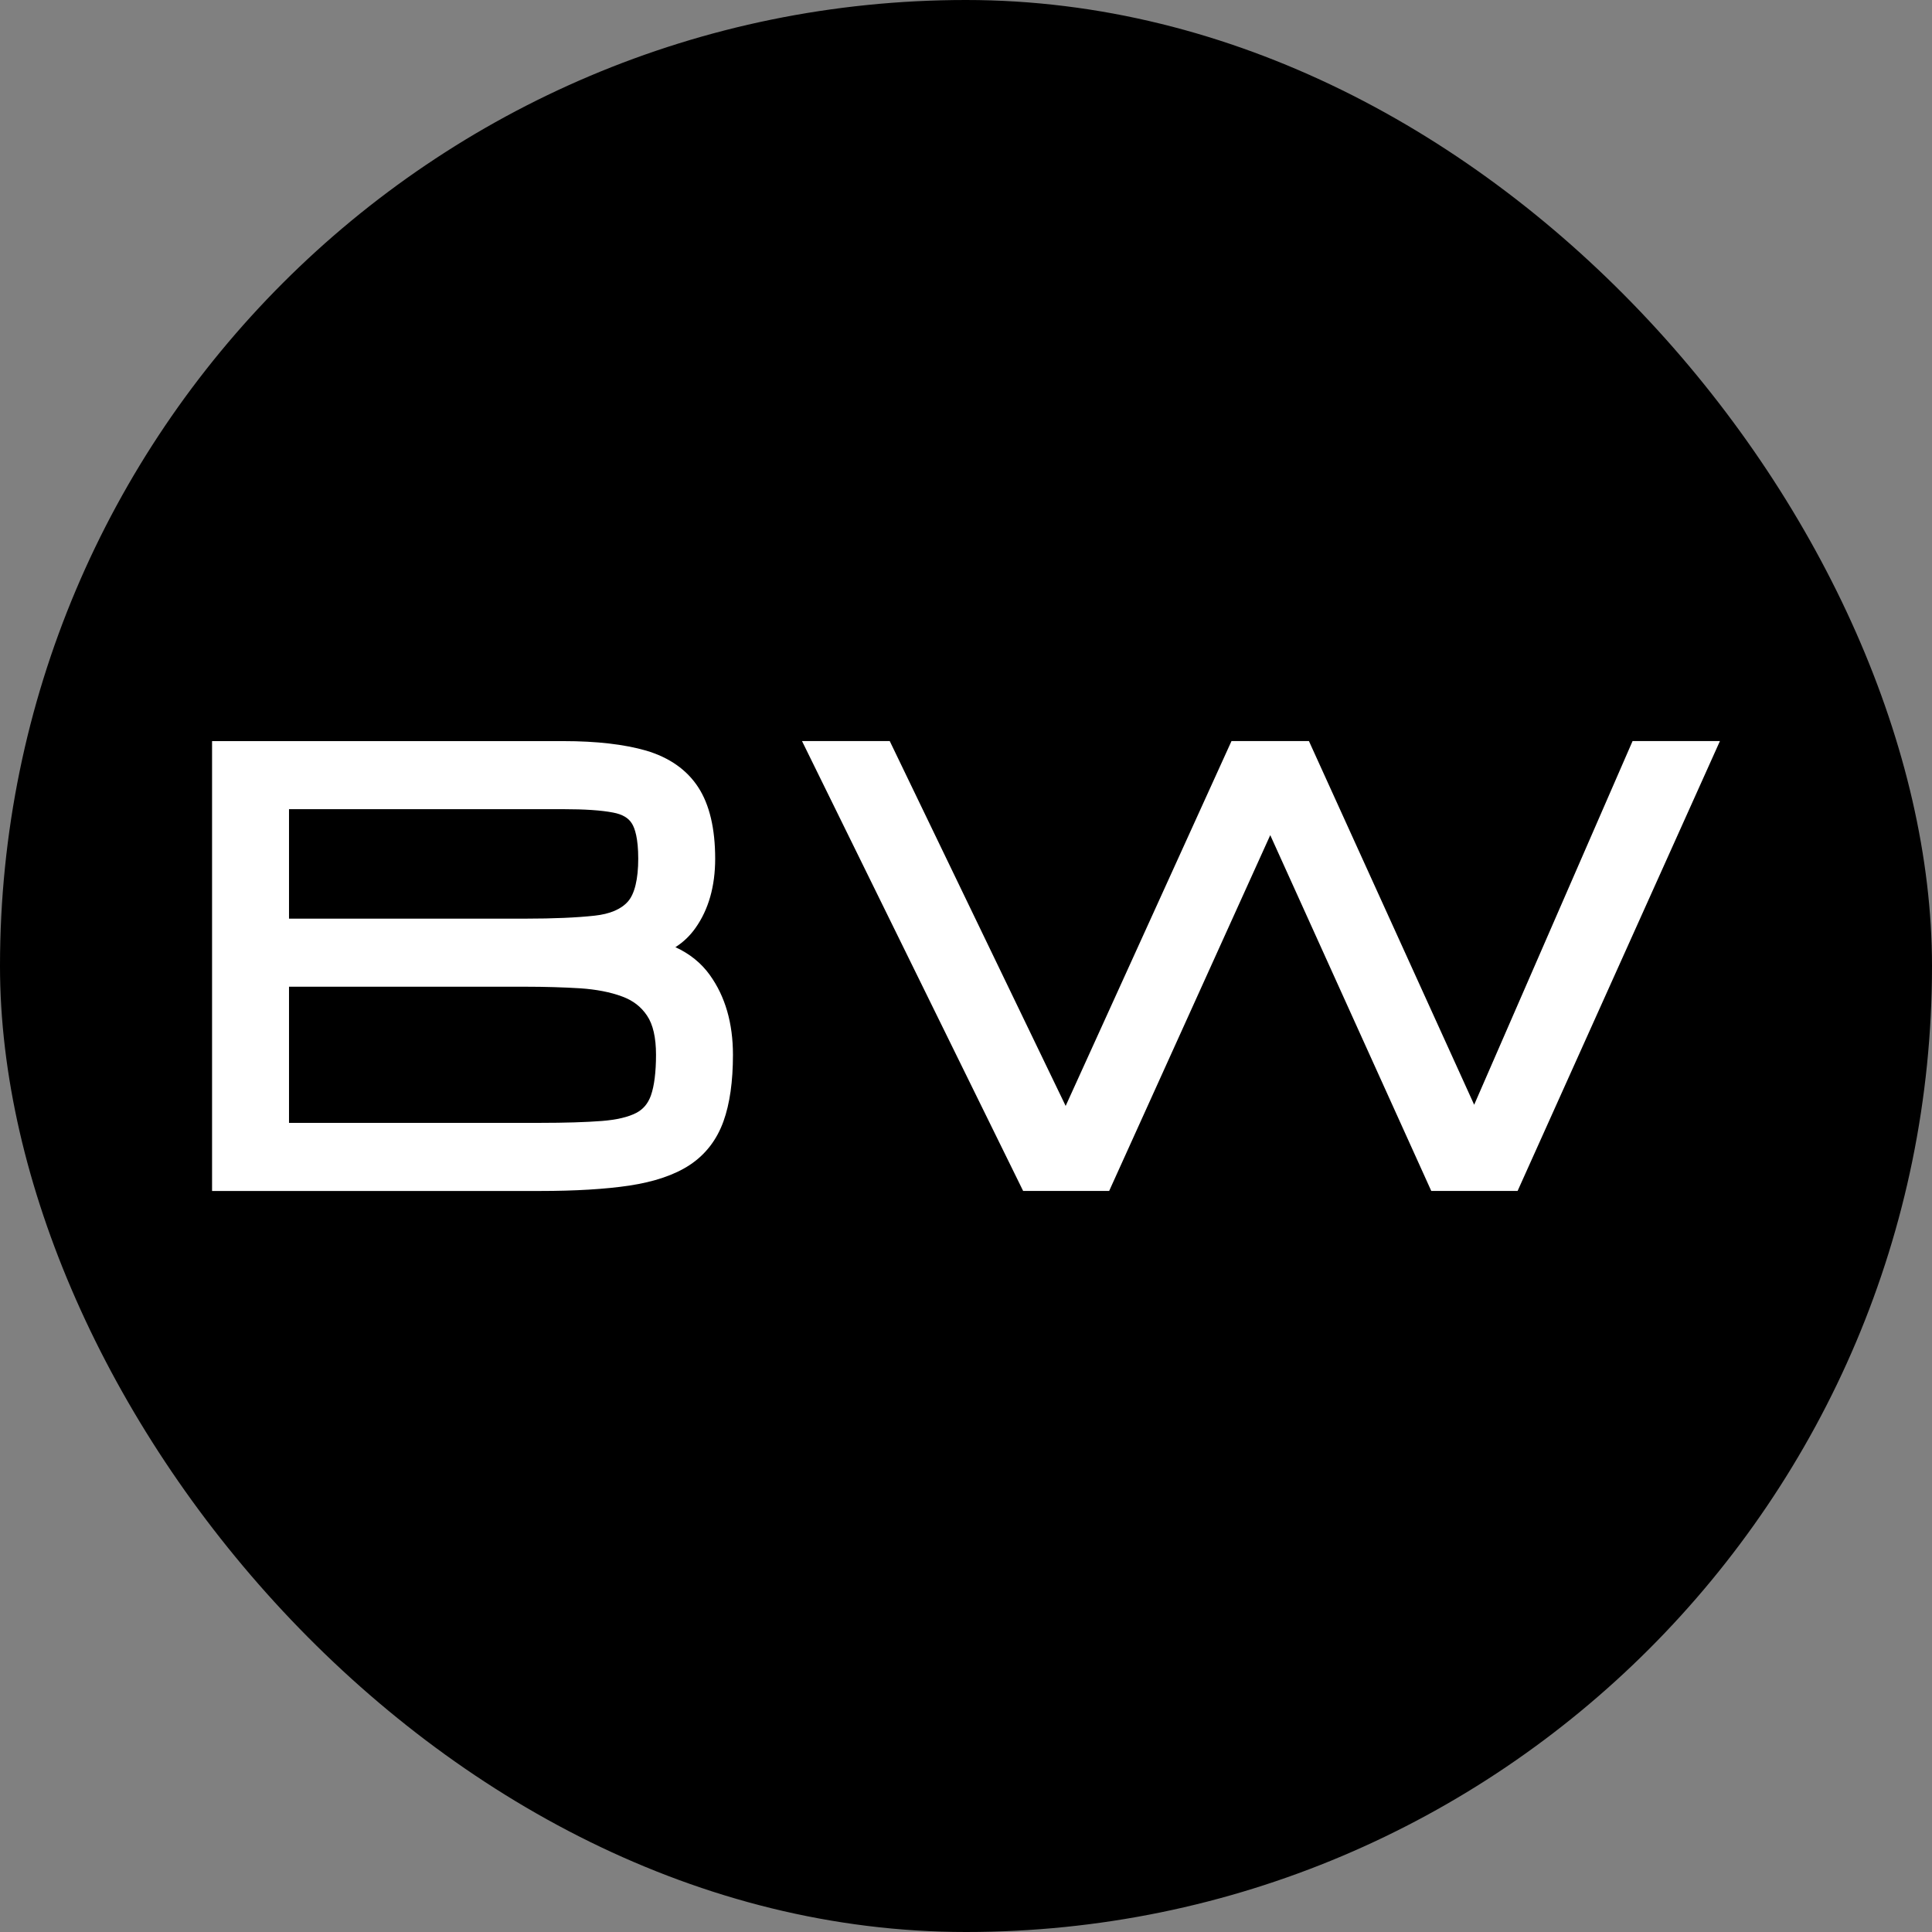 <svg xmlns="http://www.w3.org/2000/svg" id="Layer_1" data-name="Layer 1" viewBox="0 0 512 512"><rect x="0" y="0" width="512" height="512" fill="#808080" stroke="none"/><defs><style>      .cls-1 {        fill: #fff;      }    </style></defs><rect x="0" y="0" width="512" height="512" rx="256" ry="256"></rect><g><path class="cls-1" d="M188.13,258.41c-2.28-3.18-5.33-5.65-9.14-7.4,2.09-1.32,3.87-3.03,5.33-5.1,3.45-4.87,5.21-11.04,5.21-18.34,0-7.99-1.51-14.35-4.46-18.89-3.01-4.66-7.7-7.95-13.87-9.77-5.73-1.65-13.09-2.51-21.88-2.51H56.2v119.22h86.88c9.37,0,17.34-.48,23.66-1.42,6.63-1,12.01-2.82,16-5.44,4.2-2.76,7.22-6.67,8.99-11.61,1.67-4.64,2.51-10.56,2.51-17.61,0-8.37-2.05-15.48-6.11-21.12ZM149.33,214.44c5.61,0,10.04.29,13.16.9,2.45.46,4.08,1.42,5,2.95.75,1.23,1.65,3.85,1.65,9.27s-.96,9.35-2.74,11.36c-1.82,2.05-4.77,3.3-8.81,3.74-4.73.52-10.9.79-18.34.79h-62.66v-29.01h72.74ZM172.49,290.34c-.77,2.13-2.03,3.62-3.85,4.58-2.13,1.11-5.21,1.84-9.14,2.15-4.29.33-9.81.5-16.42.5h-66.49v-36.08h62.66c5.17,0,10.04.15,14.52.42,4.22.29,7.97,1,11.13,2.18,2.84,1.05,5,2.7,6.57,5.06,1.59,2.34,2.38,5.84,2.38,10.37s-.46,8.3-1.36,10.81Z"></path><polygon class="cls-1" points="455.8 196.39 402.18 315.61 379.3 315.61 336.63 221.32 293.94 315.61 271.14 315.61 212.54 196.39 235.79 196.39 282.41 293.08 326.36 196.39 346.88 196.39 390.67 292.77 432.65 196.39 455.8 196.39"></polygon></g></svg>